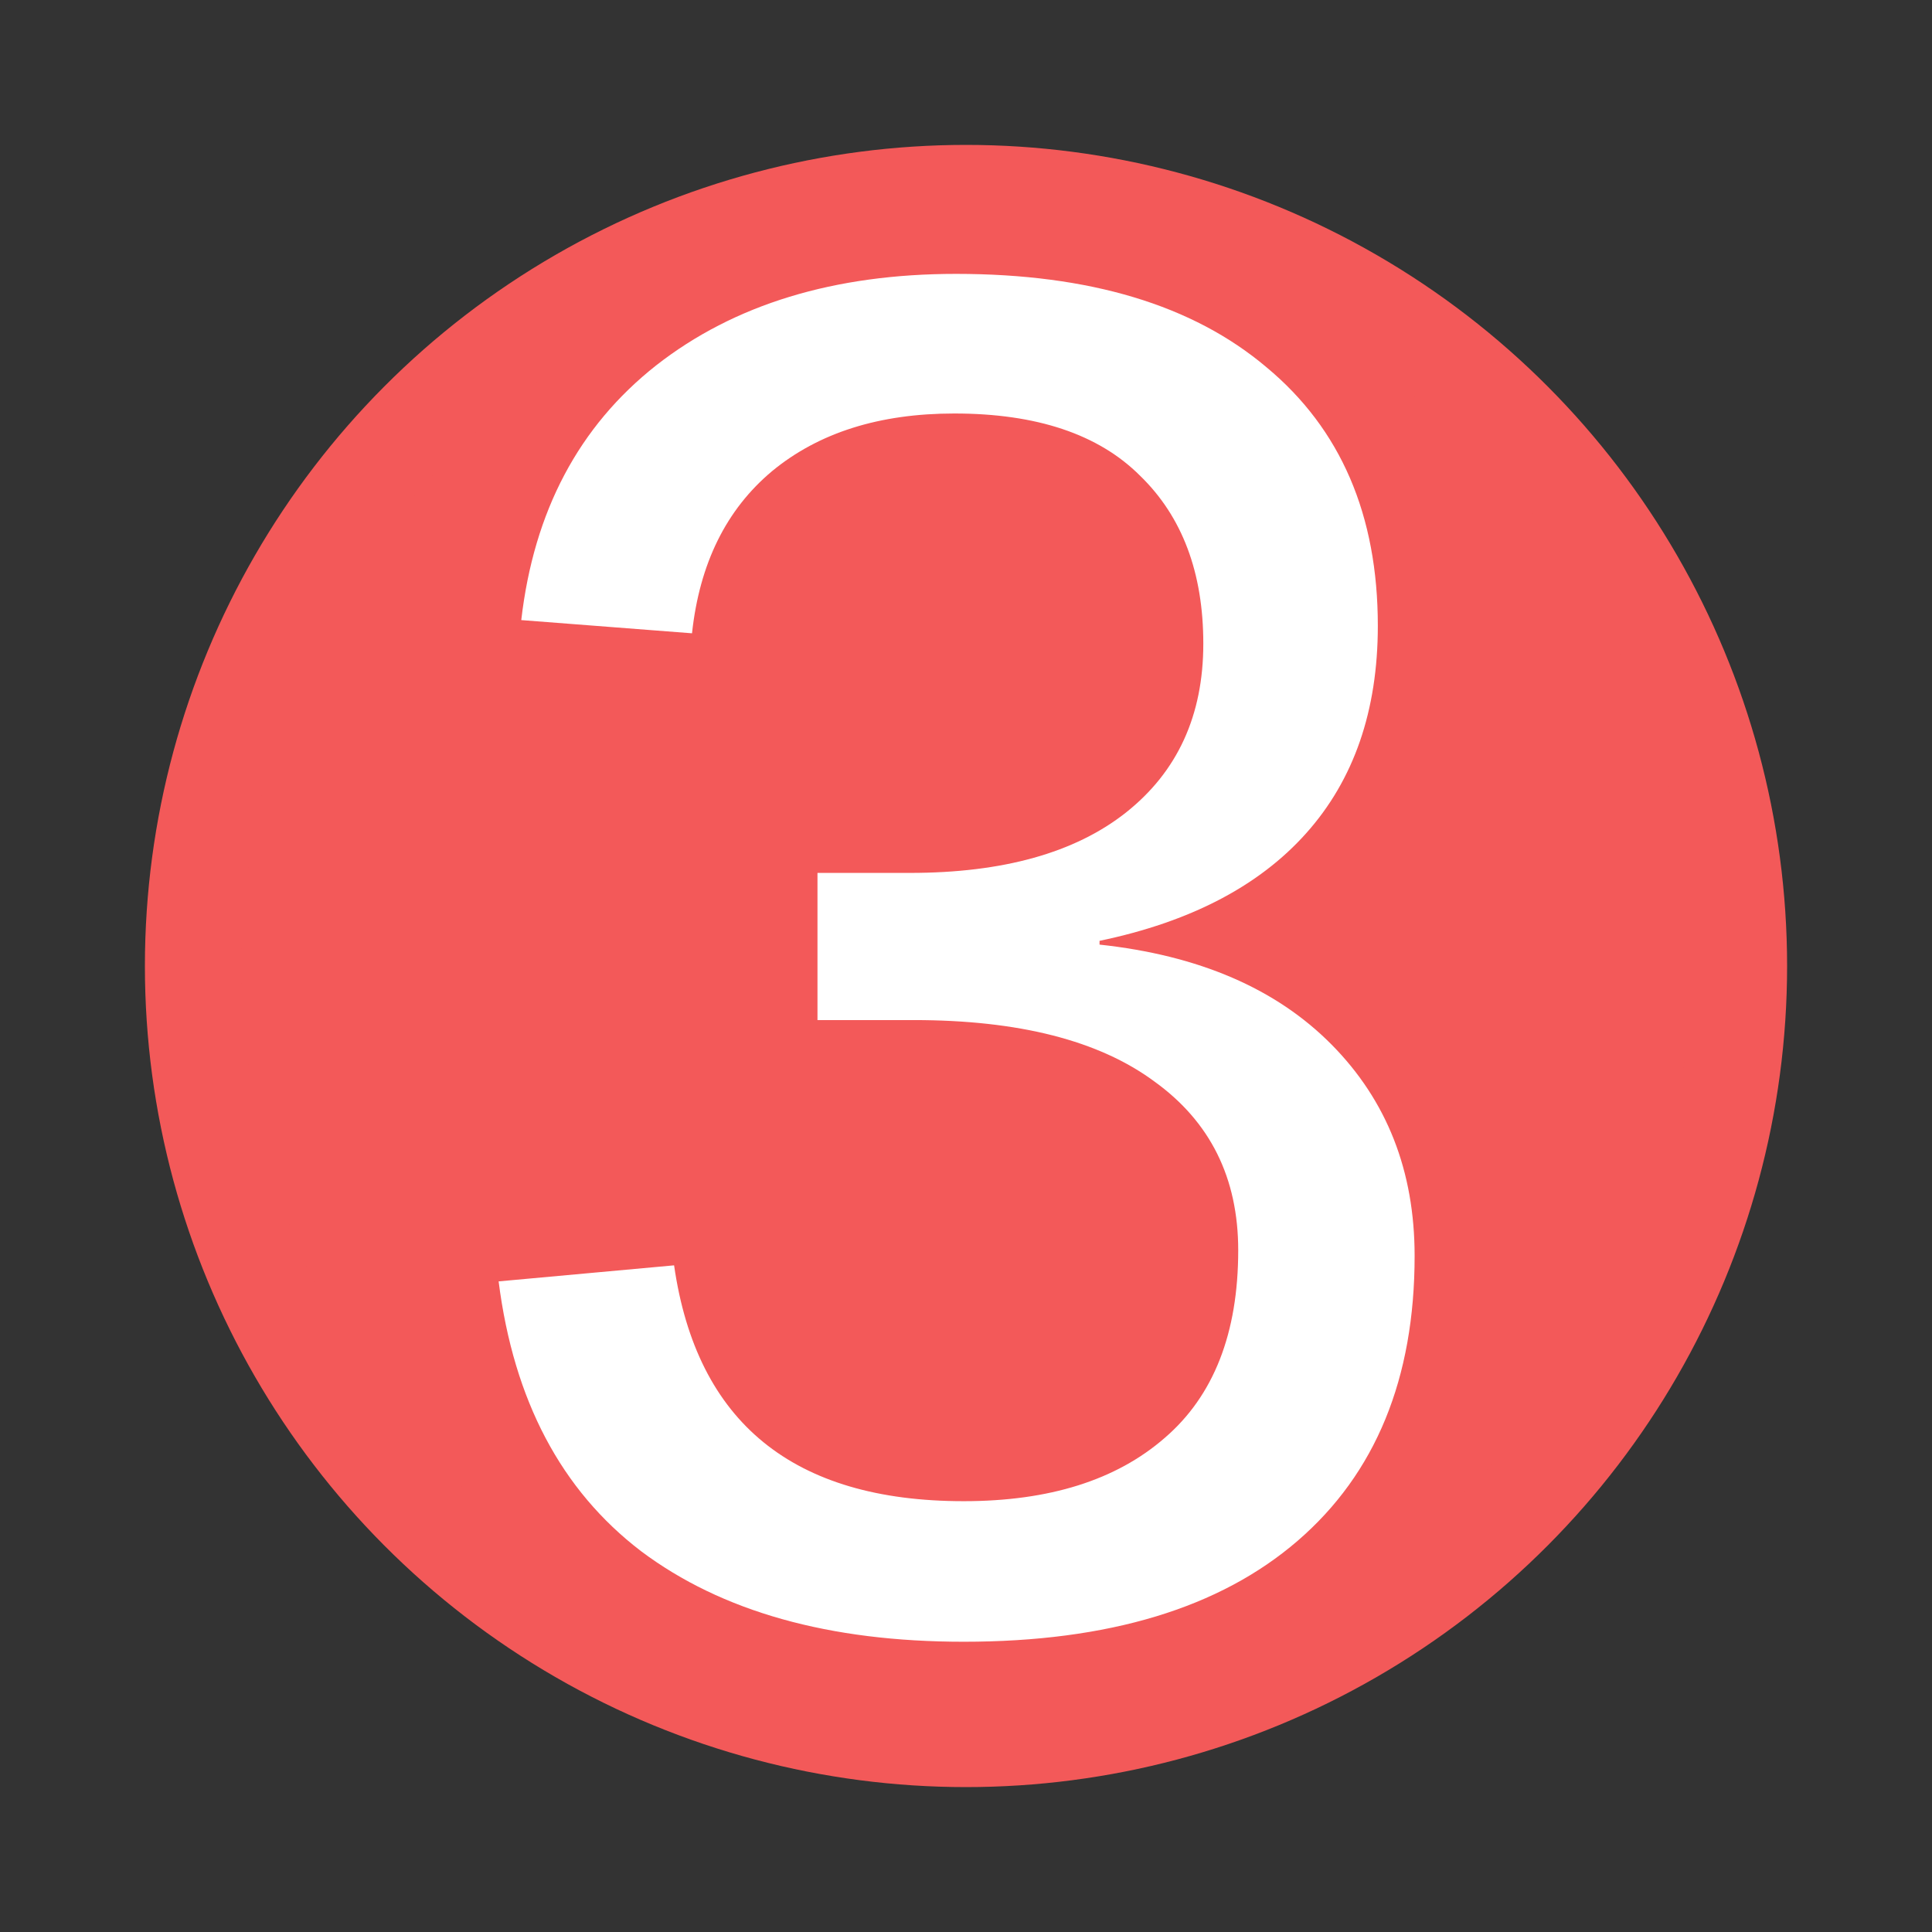 <?xml version="1.0"?>
<svg xmlns="http://www.w3.org/2000/svg" viewBox="0 0 1000 1000">
    <rect x="0" y="0" width="1000" height="1000" fill="#333333" stroke="none"/>
    <circle cx="500" cy="500" r="400" stroke="#F35959" stroke-width="50" fill="#F35959"/>
    <path fill="white" d="m 732.207,650.059 q 0,95.215 -60.547,147.461 -60.547,52.246 -172.852,52.246 -104.492,0 -166.992,-46.875 -62.012,-47.363 -73.73,-139.648 l 90.82,-8.301 q 17.578,122.07 149.902,122.07 66.406,0 104.004,-32.715 38.086,-32.715 38.086,-97.168 0,-56.152 -43.457,-87.402 -42.969,-31.738 -124.512,-31.738 H 423.125 v -76.172 h 47.852 q 72.266,0 111.816,-31.25 40.039,-31.738 40.039,-87.402 0,-55.176 -32.715,-86.914 -32.227,-32.227 -96.191,-32.227 -58.105,0 -94.238,29.785 -35.645,29.785 -41.504,83.984 l -88.379,-6.836 q 9.766,-84.473 69.824,-131.836 60.547,-47.363 155.273,-47.363 103.516,0 160.645,48.34 57.617,47.852 57.617,133.789 0,65.918 -37.109,107.422 -36.621,41.016 -106.934,55.664 v 1.953 q 77.148,8.301 120.117,51.758 42.969,43.457 42.969,109.375 z"/>
</svg>
